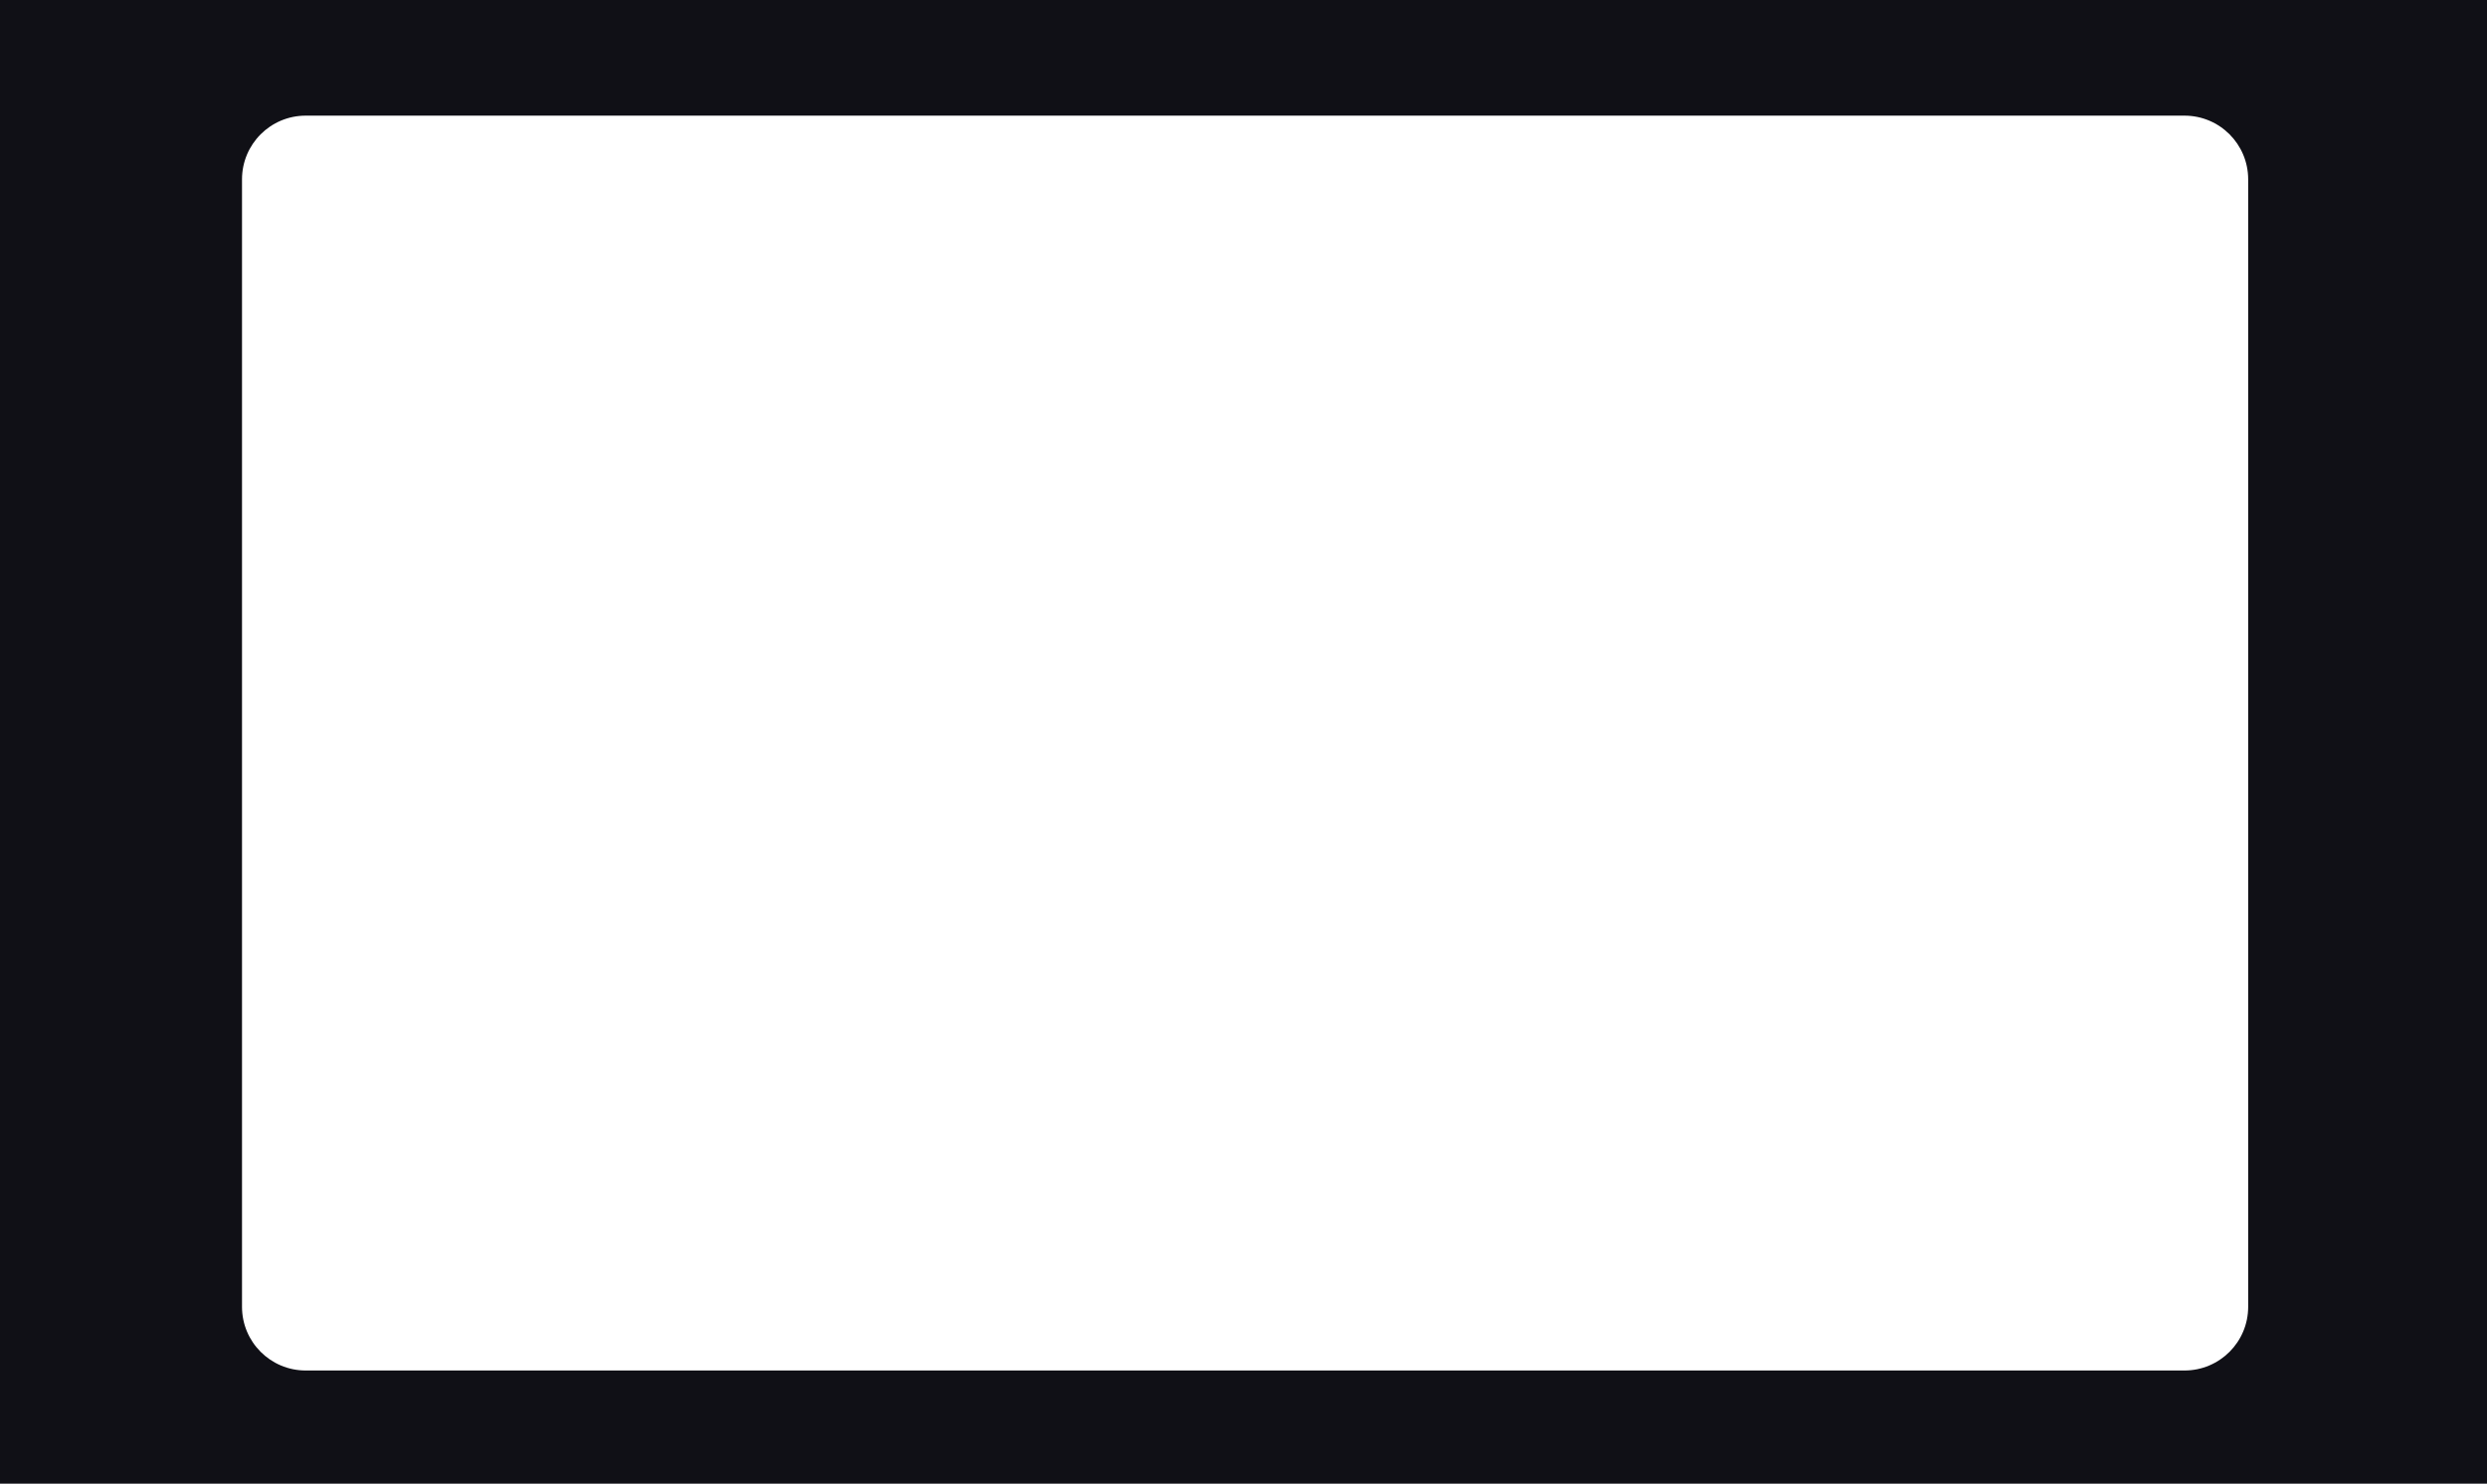 <?xml version="1.0" encoding="UTF-8"?> <svg xmlns="http://www.w3.org/2000/svg" width="781" height="466" viewBox="0 0 781 466" fill="none"> <path fill-rule="evenodd" clip-rule="evenodd" d="M0 0L0 466L781 466V0L0 0ZM76 410.451C76 421.497 84.954 430.451 96 430.451L686 430.451C697.046 430.451 706 421.497 706 410.451V56.322C706 45.276 697.046 36.322 686 36.322L96 36.322C84.954 36.322 76 45.276 76 56.322L76 410.451Z" fill="#101016"></path> </svg> 